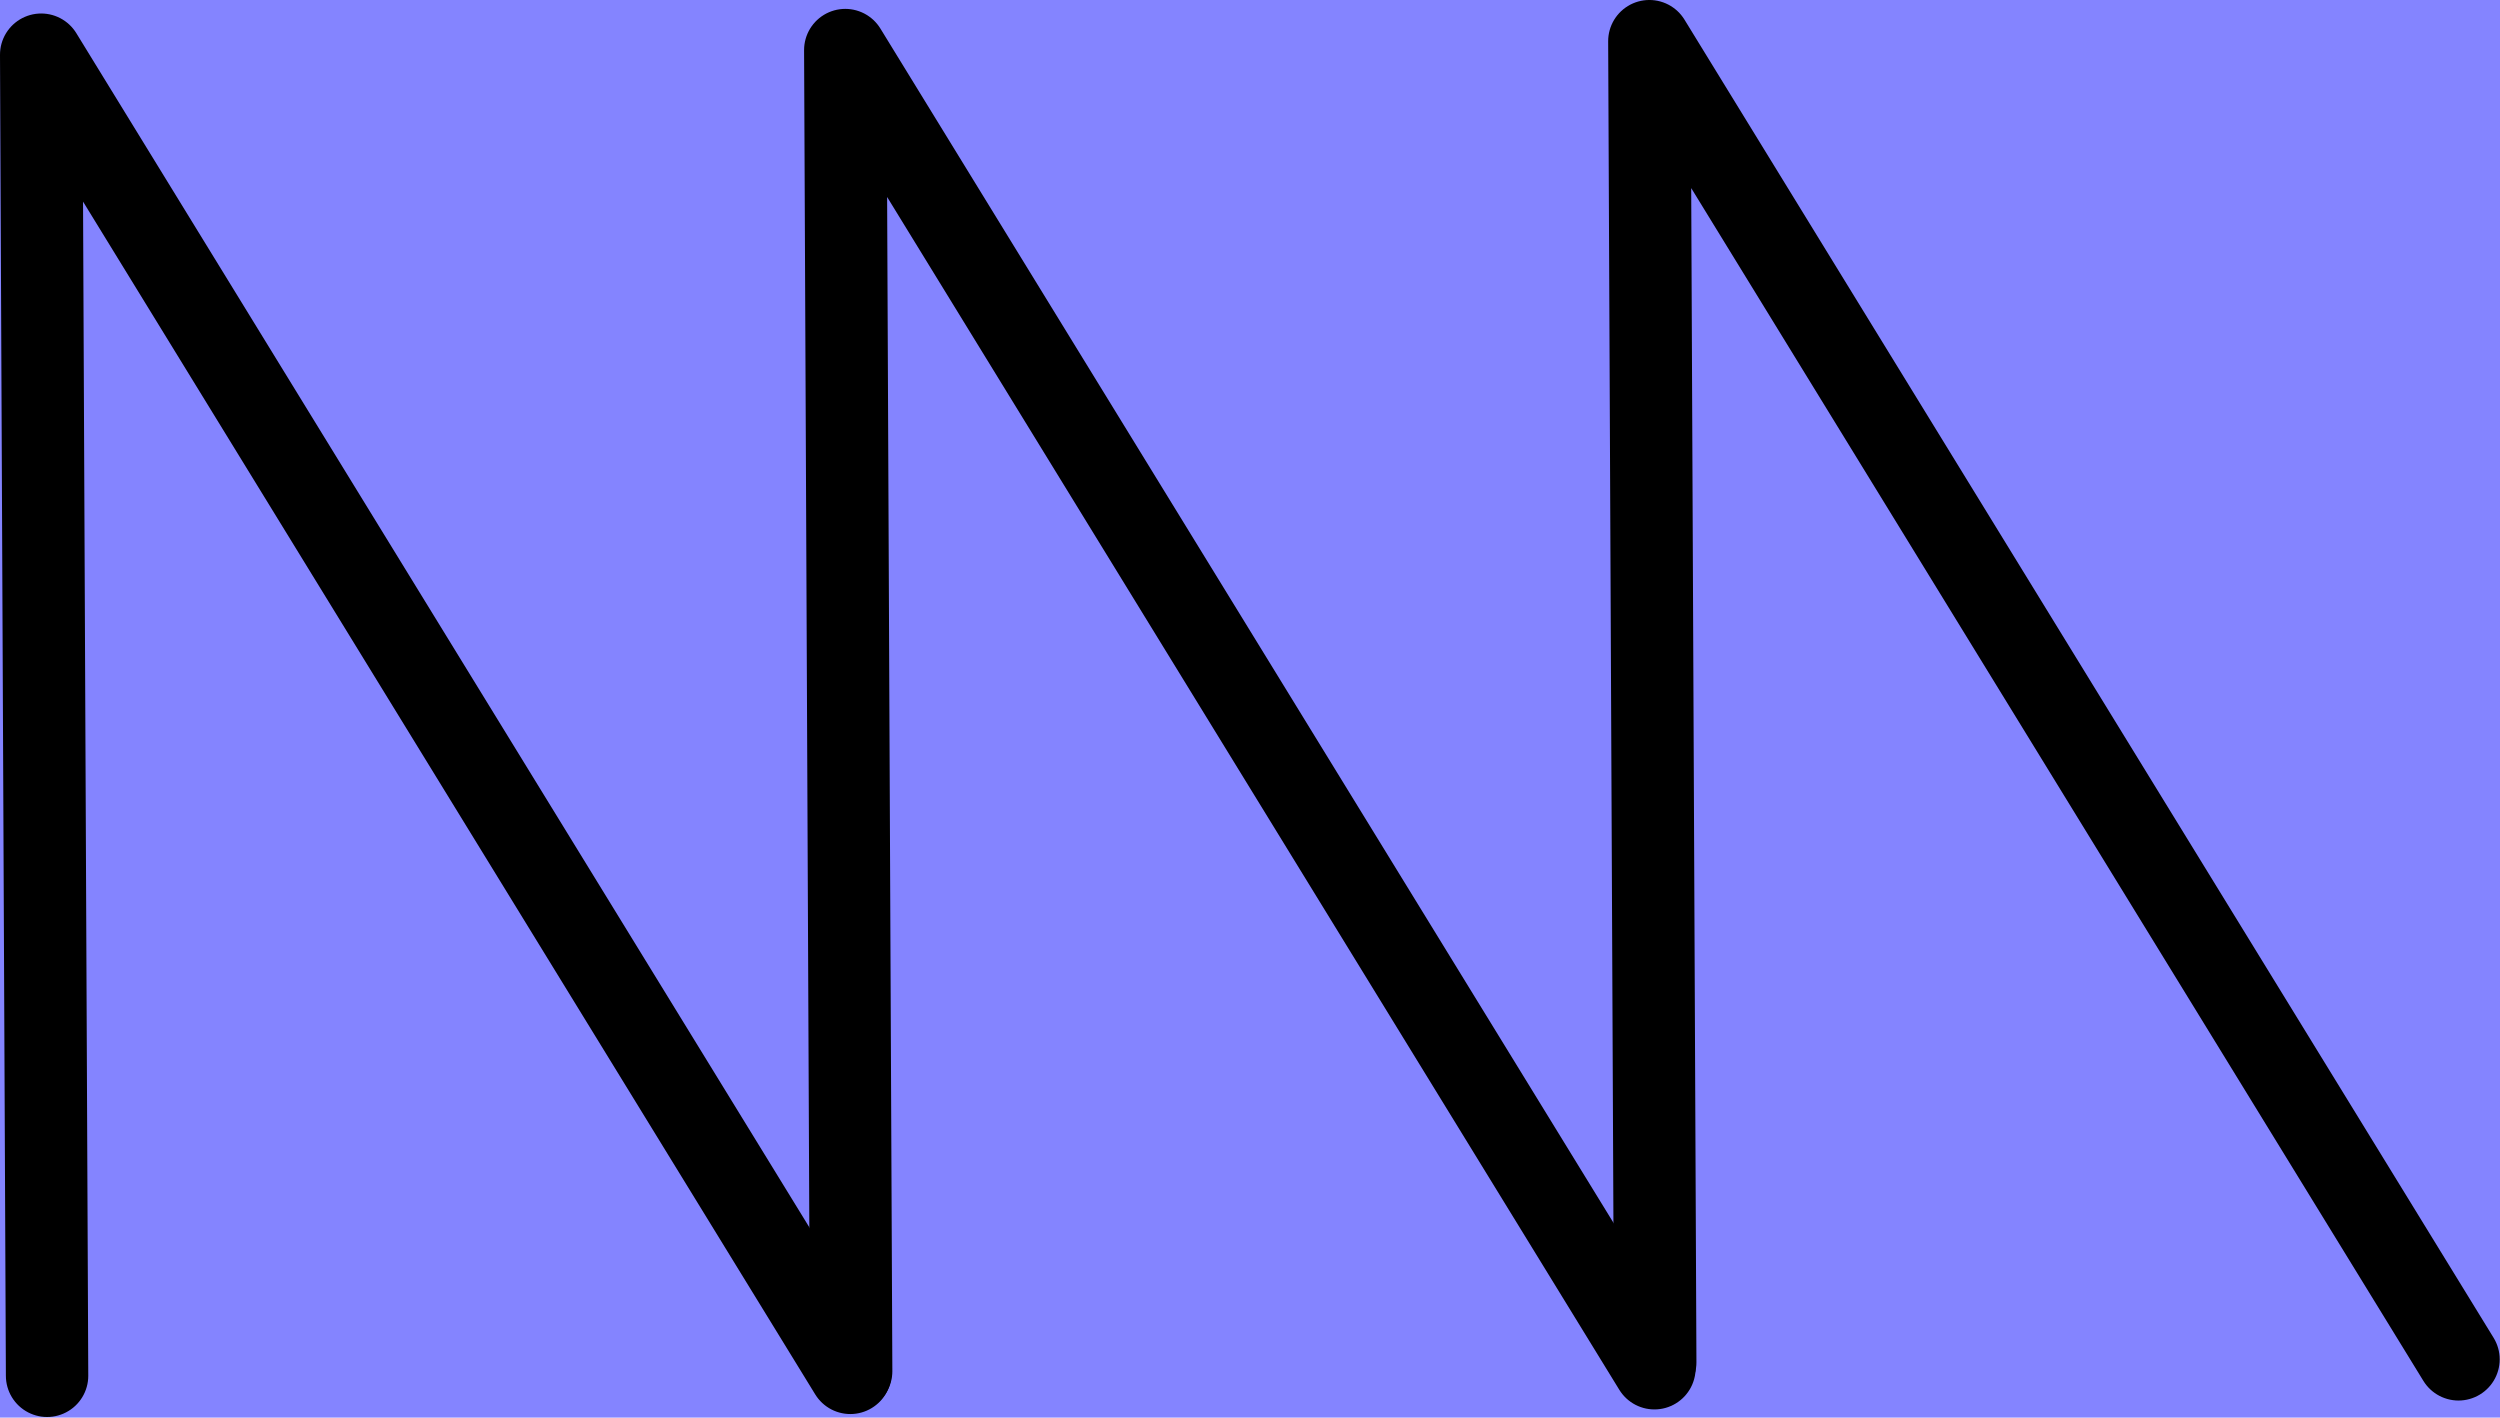 <?xml version="1.0" encoding="UTF-8" standalone="no"?>
<!-- Created with Inkscape (http://www.inkscape.org/) -->

<svg
   xmlns:dc="http://purl.org/dc/elements/1.1/"
   xmlns:cc="http://creativecommons.org/ns#"
   xmlns:rdf="http://www.w3.org/1999/02/22-rdf-syntax-ns#"
   xmlns:svg="http://www.w3.org/2000/svg"
   xmlns="http://www.w3.org/2000/svg"
   xmlns:sodipodi="http://sodipodi.sourceforge.net/DTD/sodipodi-0.dtd"
   xmlns:inkscape="http://www.inkscape.org/namespaces/inkscape"
   id="svg2"
   height="24.281mm"
   width="42.821mm"
   version="1.1"
   viewBox="0 0 151.726 86.034"
   inkscape:version="0.91 r13725"
   sodipodi:docname="SawtoothWave.svg">
  <defs
     id="defs13" />
  <sodipodi:namedview
     pagecolor="#ffffff"
     bordercolor="#666666"
     borderopacity="1"
     objecttolerance="10"
     gridtolerance="10"
     guidetolerance="10"
     inkscape:pageopacity="0"
     inkscape:pageshadow="2"
     inkscape:window-width="1503"
     inkscape:window-height="856"
     id="namedview11"
     showgrid="false"
     fit-margin-top="0"
     fit-margin-left="0"
     fit-margin-right="0"
     fit-margin-bottom="0"
     inkscape:zoom="2.3136986"
     inkscape:cx="68.657992"
     inkscape:cy="43.896111"
     inkscape:window-x="0"
     inkscape:window-y="0"
     inkscape:window-maximized="0"
     inkscape:current-layer="layer1" />
  <g
     id="layer1"
     transform="translate(-1066.743,-280.382)"
     style="stroke:#000000">
    <rect
       id="rect4470"
       height="99.206"
       width="196.69"
       y="273.68"
       x="1038.8"
       style="fill:#8484ff;stroke-width:2.794" />
    <g
       id="g6"
       style="fill:none;stroke-width:5;stroke-linecap:round;stroke-linejoin:round">
      <path
         id="path5456"
         d="m 1069.6,363.88 -0.357,-80.179 49.107,80"
         inkscape:connector-curvature="0" />
      <path
         id="path5456-9"
         d="m 1118.4,363.6 -0.357,-80.179 49.107,80"
         inkscape:connector-curvature="0" />
      <path
         id="path5456-8"
         d="m 1167.2,363.06 -0.357,-80.179 49.107,80"
         inkscape:connector-curvature="0" />
    </g>
  </g>
</svg>

